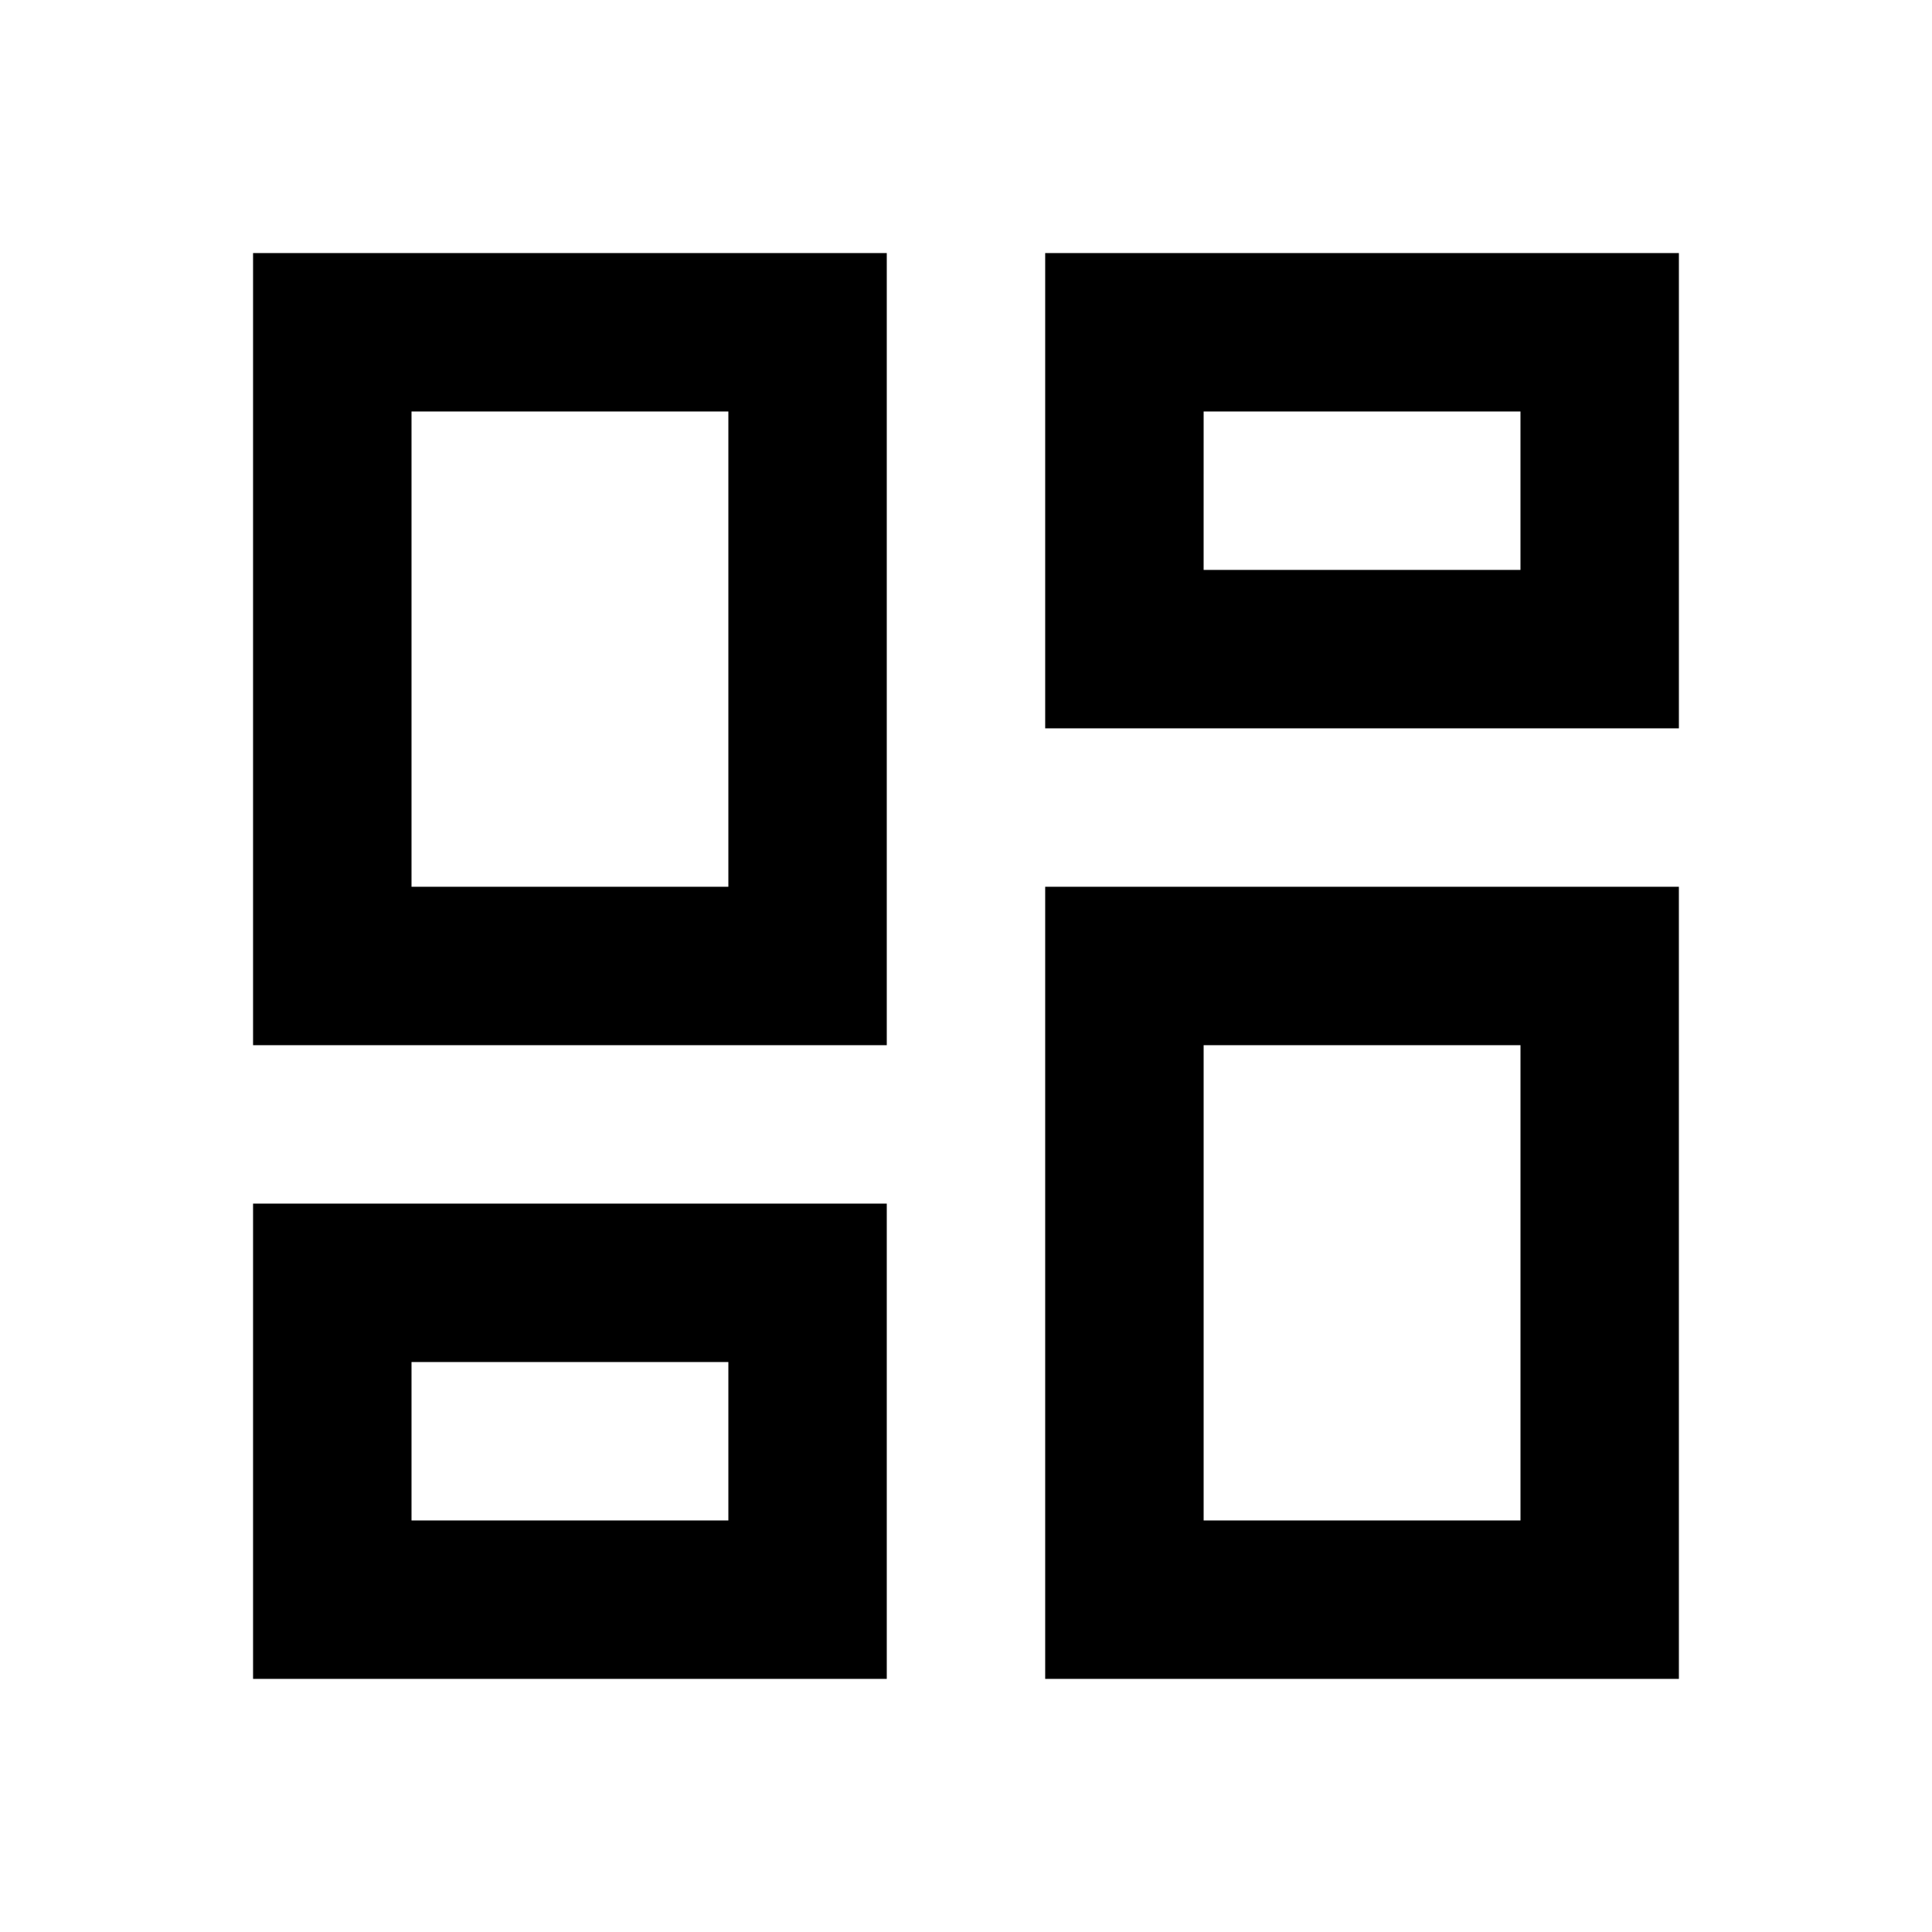 <?xml version="1.0" encoding="UTF-8"?>
<!-- Uploaded to: SVG Repo, www.svgrepo.com, Generator: SVG Repo Mixer Tools -->
<svg fill="#000000" width="800px" height="800px" version="1.1" viewBox="144 144 512 512" xmlns="http://www.w3.org/2000/svg">
 <path d="m546.94 253.05v41.984h-83.969l0.004-41.984h83.969m-209.92 0v125.95h-83.969v-125.95h83.969m209.92 167.94v125.95h-83.969v-125.95h83.969m-209.92 83.965v41.984h-83.969v-41.984h83.969m251.9-293.89h-167.94v125.95h167.94zm-209.92 0h-167.94v209.92h167.94zm209.92 167.94h-167.94v209.92h167.94l-0.004-209.92zm-209.92 83.969h-167.94v125.95h167.94z"/>
</svg>